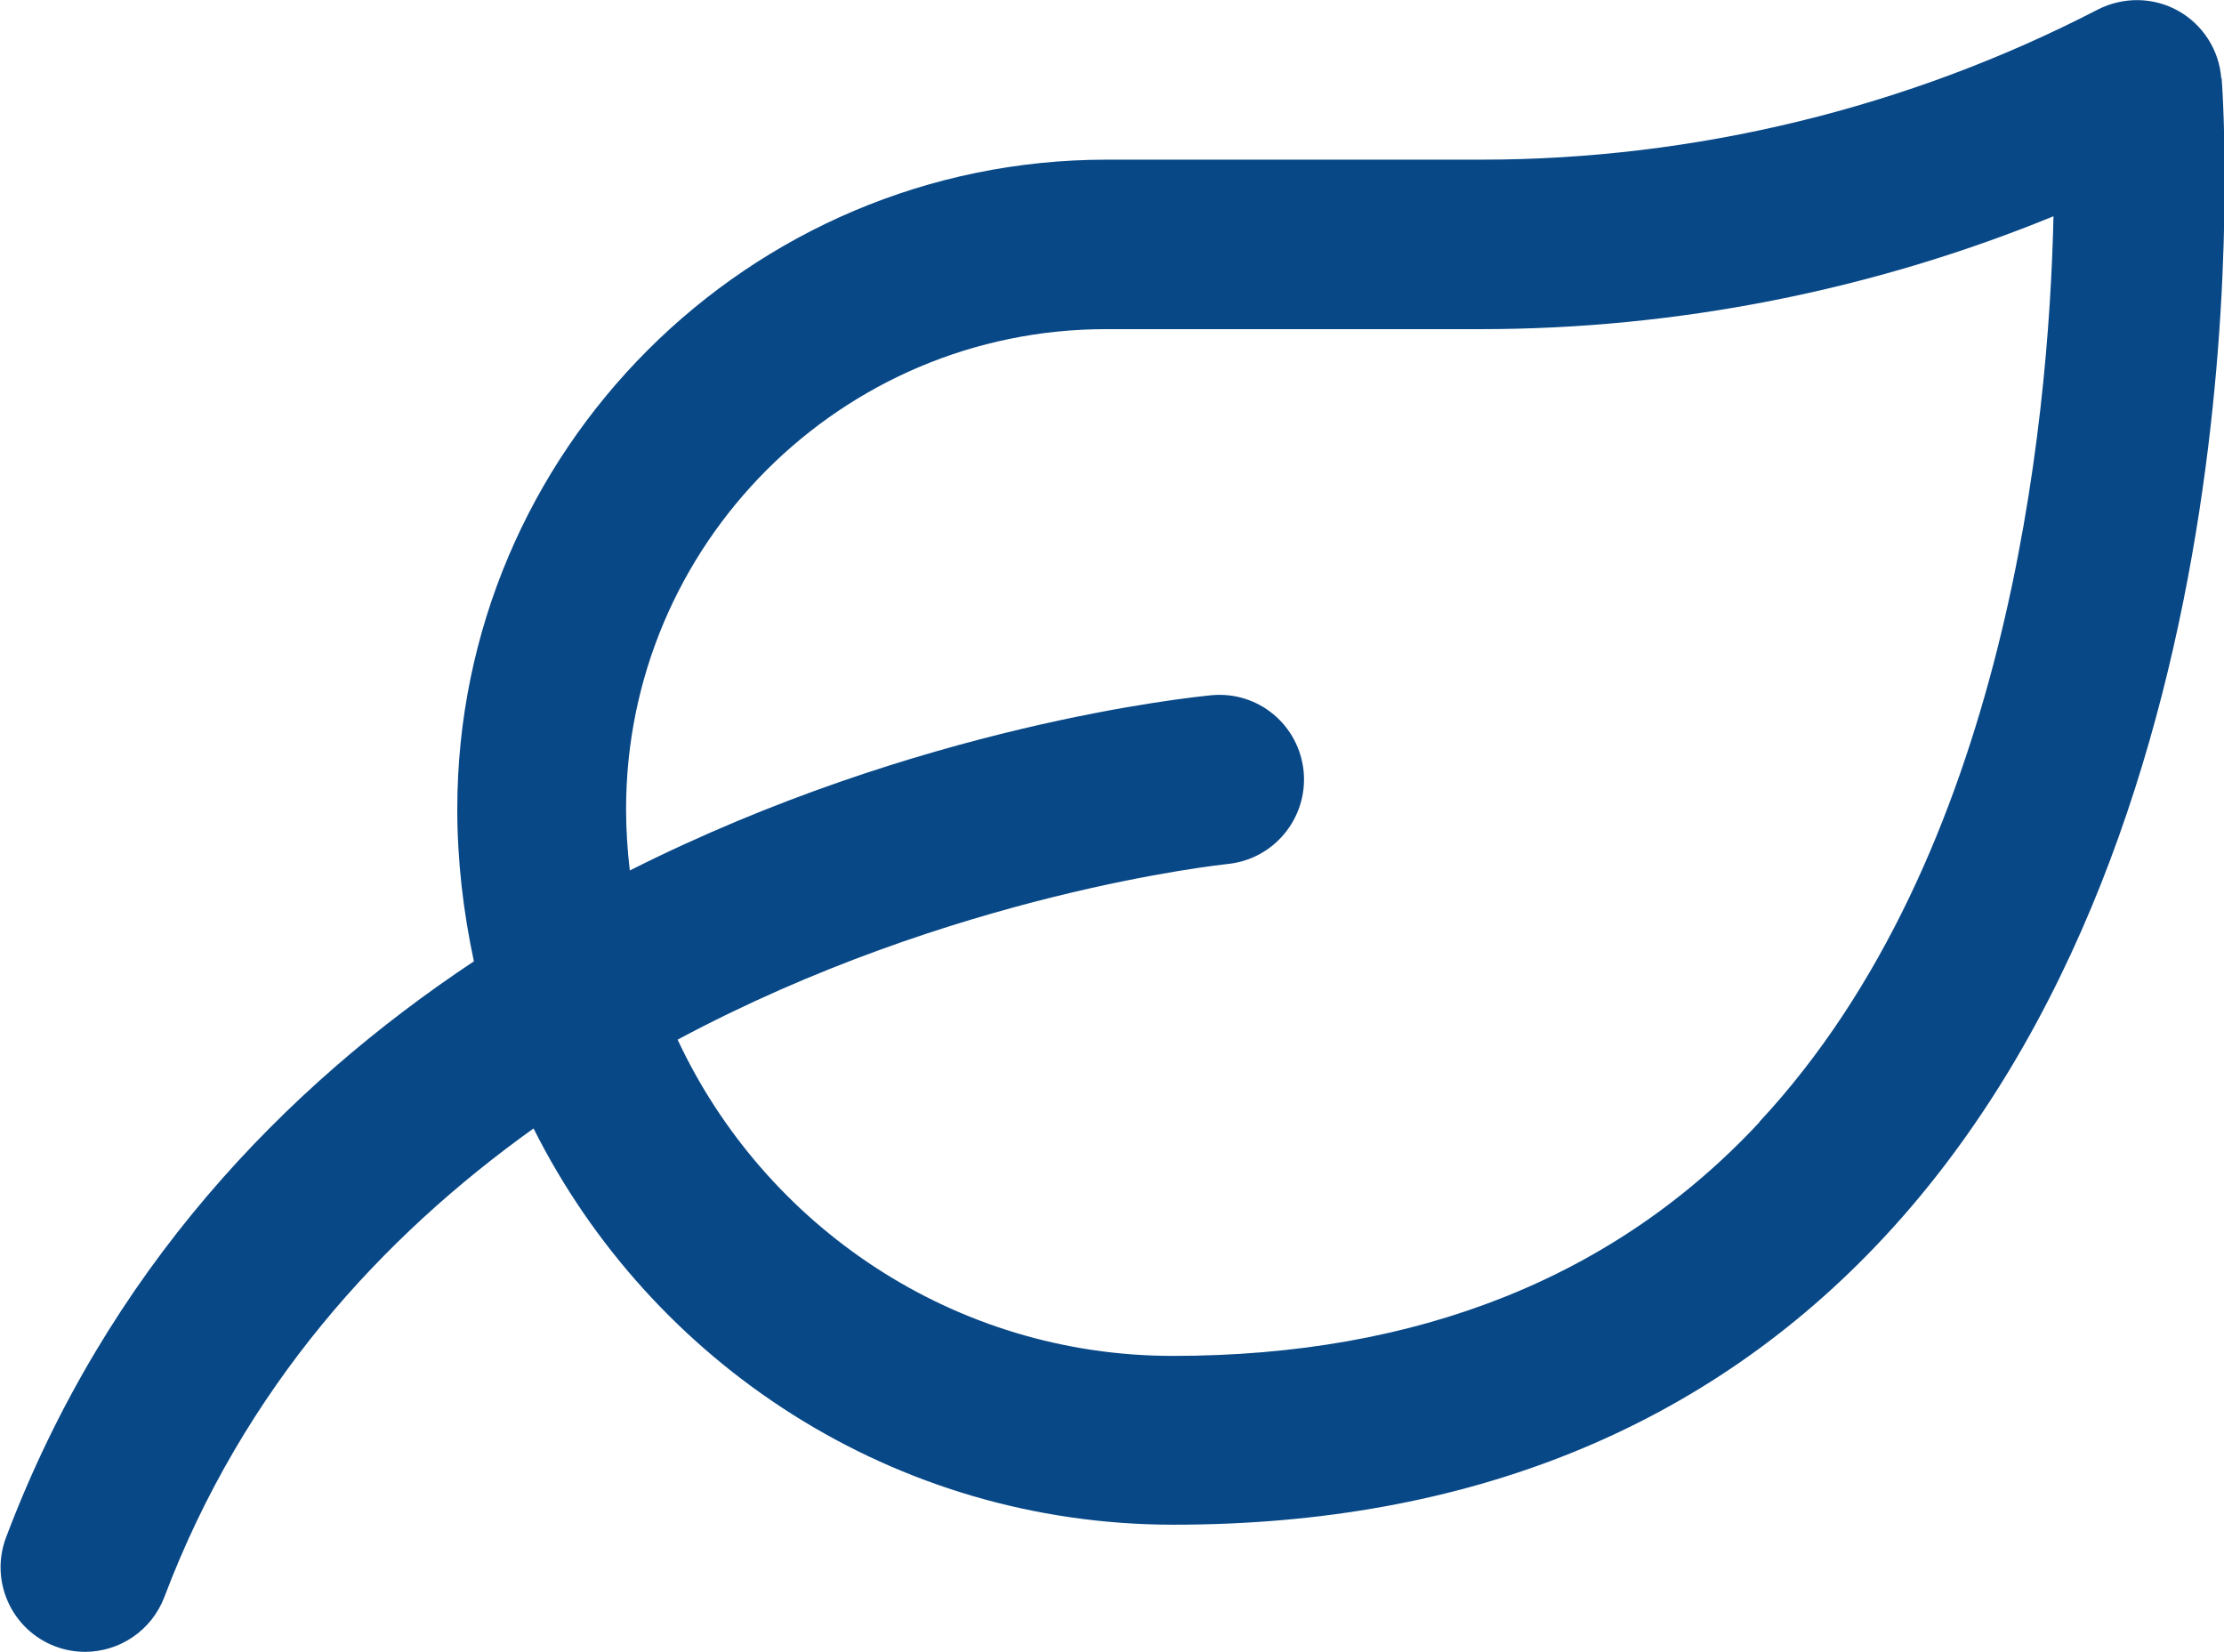 <?xml version="1.0" standalone="no"?>
<!DOCTYPE svg PUBLIC "-//W3C//DTD SVG 1.1//EN" "http://www.w3.org/Graphics/SVG/1.1/DTD/svg11.dtd">
<svg xmlns="http://www.w3.org/2000/svg" id="Laag_2" viewBox="0 0 65.61 48.74" width="65.61" height="48.74"><defs><style>.cls-1{fill:#084887;}</style></defs><g id="Laag_1-2"><path class="cls-1" d="M65.53,2.32c-.06-.84-.54-1.59-1.27-2-.73-.41-1.62-.42-2.37-.04-5.6,2.9-11.89,4.43-18.19,4.43h-11.05c-10.57,0-19.16,8.6-19.16,19.16,0,1.54.18,3.04.49,4.49-5.57,3.7-10.82,9.1-13.8,16.99-.49,1.29.16,2.73,1.45,3.22.29.11.59.16.88.16,1.01,0,1.96-.62,2.34-1.62,2.34-6.19,6.43-10.63,10.89-13.82,3.47,6.92,10.62,11.69,18.88,11.69,8.68,0,15.74-2.86,20.98-8.5,11.41-12.28,10.01-33.29,9.94-34.18ZM51.91,33.1c-4.26,4.58-10.08,6.9-17.31,6.9-6.46,0-12.04-3.83-14.61-9.33,8.11-4.34,16.07-5.16,16.21-5.18,1.37-.13,2.38-1.34,2.26-2.72-.13-1.38-1.34-2.39-2.72-2.26-.6.06-8.63.87-17.16,5.17-.07-.6-.11-1.2-.11-1.81,0-7.81,6.35-14.16,14.16-14.16h11.05c5.78,0,11.55-1.14,16.9-3.33-.14,6.23-1.38,18.88-8.68,26.72Z"/></g></svg>